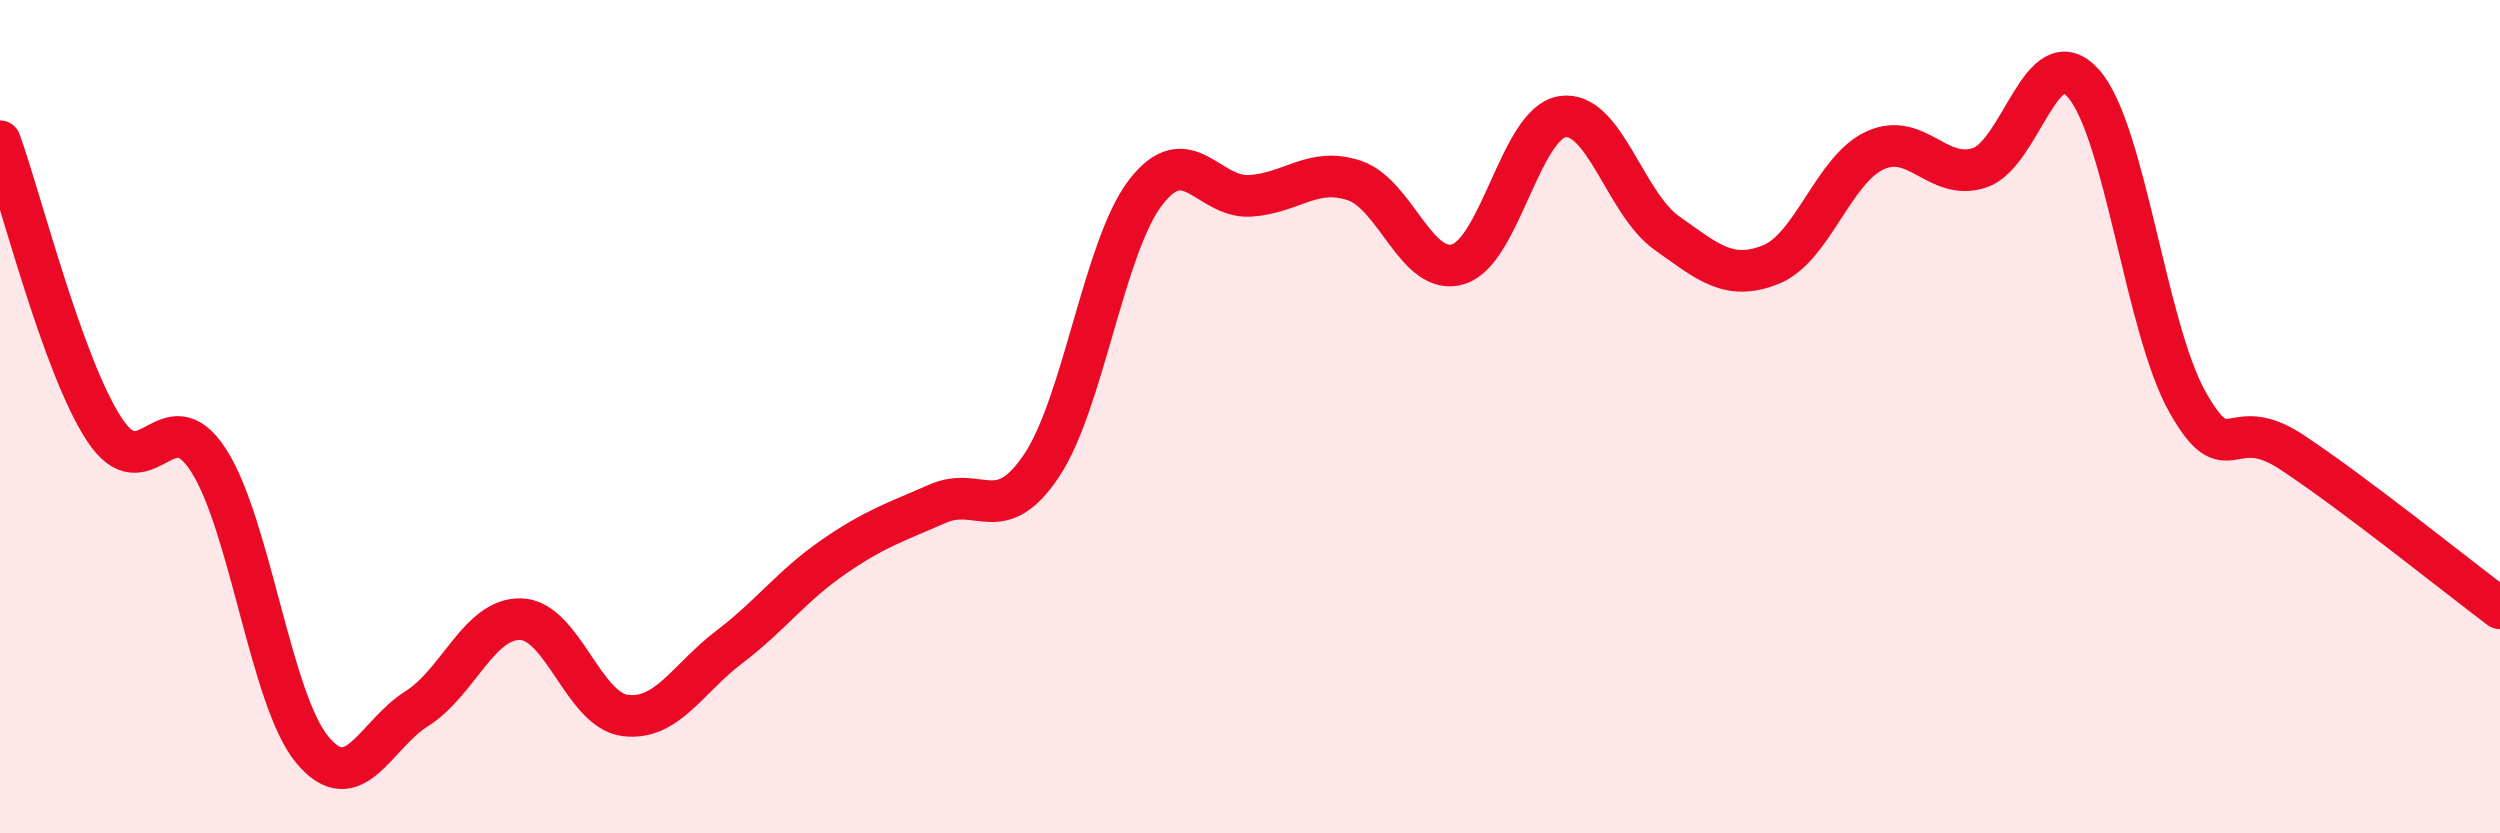 
    <svg width="60" height="20" viewBox="0 0 60 20" xmlns="http://www.w3.org/2000/svg">
      <path
        d="M 0,3.39 C 0.5,4.77 1.5,8.77 2.5,10.3 C 3.5,11.83 4,9.5 5,11.04 C 6,12.58 6.5,16.81 7.5,18 C 8.5,19.19 9,17.64 10,17.01 C 11,16.38 11.5,14.83 12.5,14.86 C 13.5,14.89 14,17.04 15,17.17 C 16,17.3 16.5,16.29 17.5,15.53 C 18.5,14.77 19,14.06 20,13.37 C 21,12.68 21.5,12.53 22.5,12.09 C 23.5,11.65 24,12.67 25,11.17 C 26,9.67 26.5,5.9 27.5,4.61 C 28.5,3.32 29,4.76 30,4.7 C 31,4.64 31.5,4 32.5,4.33 C 33.5,4.66 34,6.65 35,6.34 C 36,6.03 36.5,2.95 37.5,2.8 C 38.5,2.65 39,4.88 40,5.59 C 41,6.3 41.5,6.75 42.5,6.35 C 43.5,5.95 44,4.07 45,3.61 C 46,3.15 46.5,4.35 47.5,4.03 C 48.5,3.71 49,0.88 50,2 C 51,3.12 51.5,7.88 52.5,9.65 C 53.5,11.42 53.5,9.86 55,10.85 C 56.5,11.84 59,13.85 60,14.6L60 20L0 20Z"
        fill="#EB0A25"
        opacity="0.1"
        stroke-linecap="round"
        stroke-linejoin="round"
      />
      <path
        d="M 0,3.39 C 0.5,4.77 1.5,8.77 2.5,10.3 C 3.5,11.83 4,9.5 5,11.04 C 6,12.58 6.5,16.81 7.5,18 C 8.5,19.19 9,17.64 10,17.01 C 11,16.38 11.5,14.83 12.5,14.86 C 13.5,14.89 14,17.04 15,17.17 C 16,17.3 16.5,16.29 17.5,15.53 C 18.5,14.77 19,14.06 20,13.37 C 21,12.68 21.5,12.53 22.5,12.09 C 23.5,11.65 24,12.67 25,11.17 C 26,9.67 26.5,5.9 27.5,4.61 C 28.5,3.32 29,4.76 30,4.7 C 31,4.64 31.5,4 32.5,4.33 C 33.5,4.66 34,6.65 35,6.34 C 36,6.03 36.5,2.95 37.5,2.8 C 38.5,2.65 39,4.88 40,5.59 C 41,6.3 41.5,6.75 42.5,6.35 C 43.5,5.95 44,4.07 45,3.61 C 46,3.15 46.5,4.35 47.5,4.03 C 48.5,3.71 49,0.88 50,2 C 51,3.12 51.5,7.88 52.5,9.65 C 53.5,11.42 53.5,9.86 55,10.85 C 56.5,11.84 59,13.85 60,14.6"
        stroke="#EB0A25"
        stroke-width="1"
        fill="none"
        stroke-linecap="round"
        stroke-linejoin="round"
      />
    </svg>
  